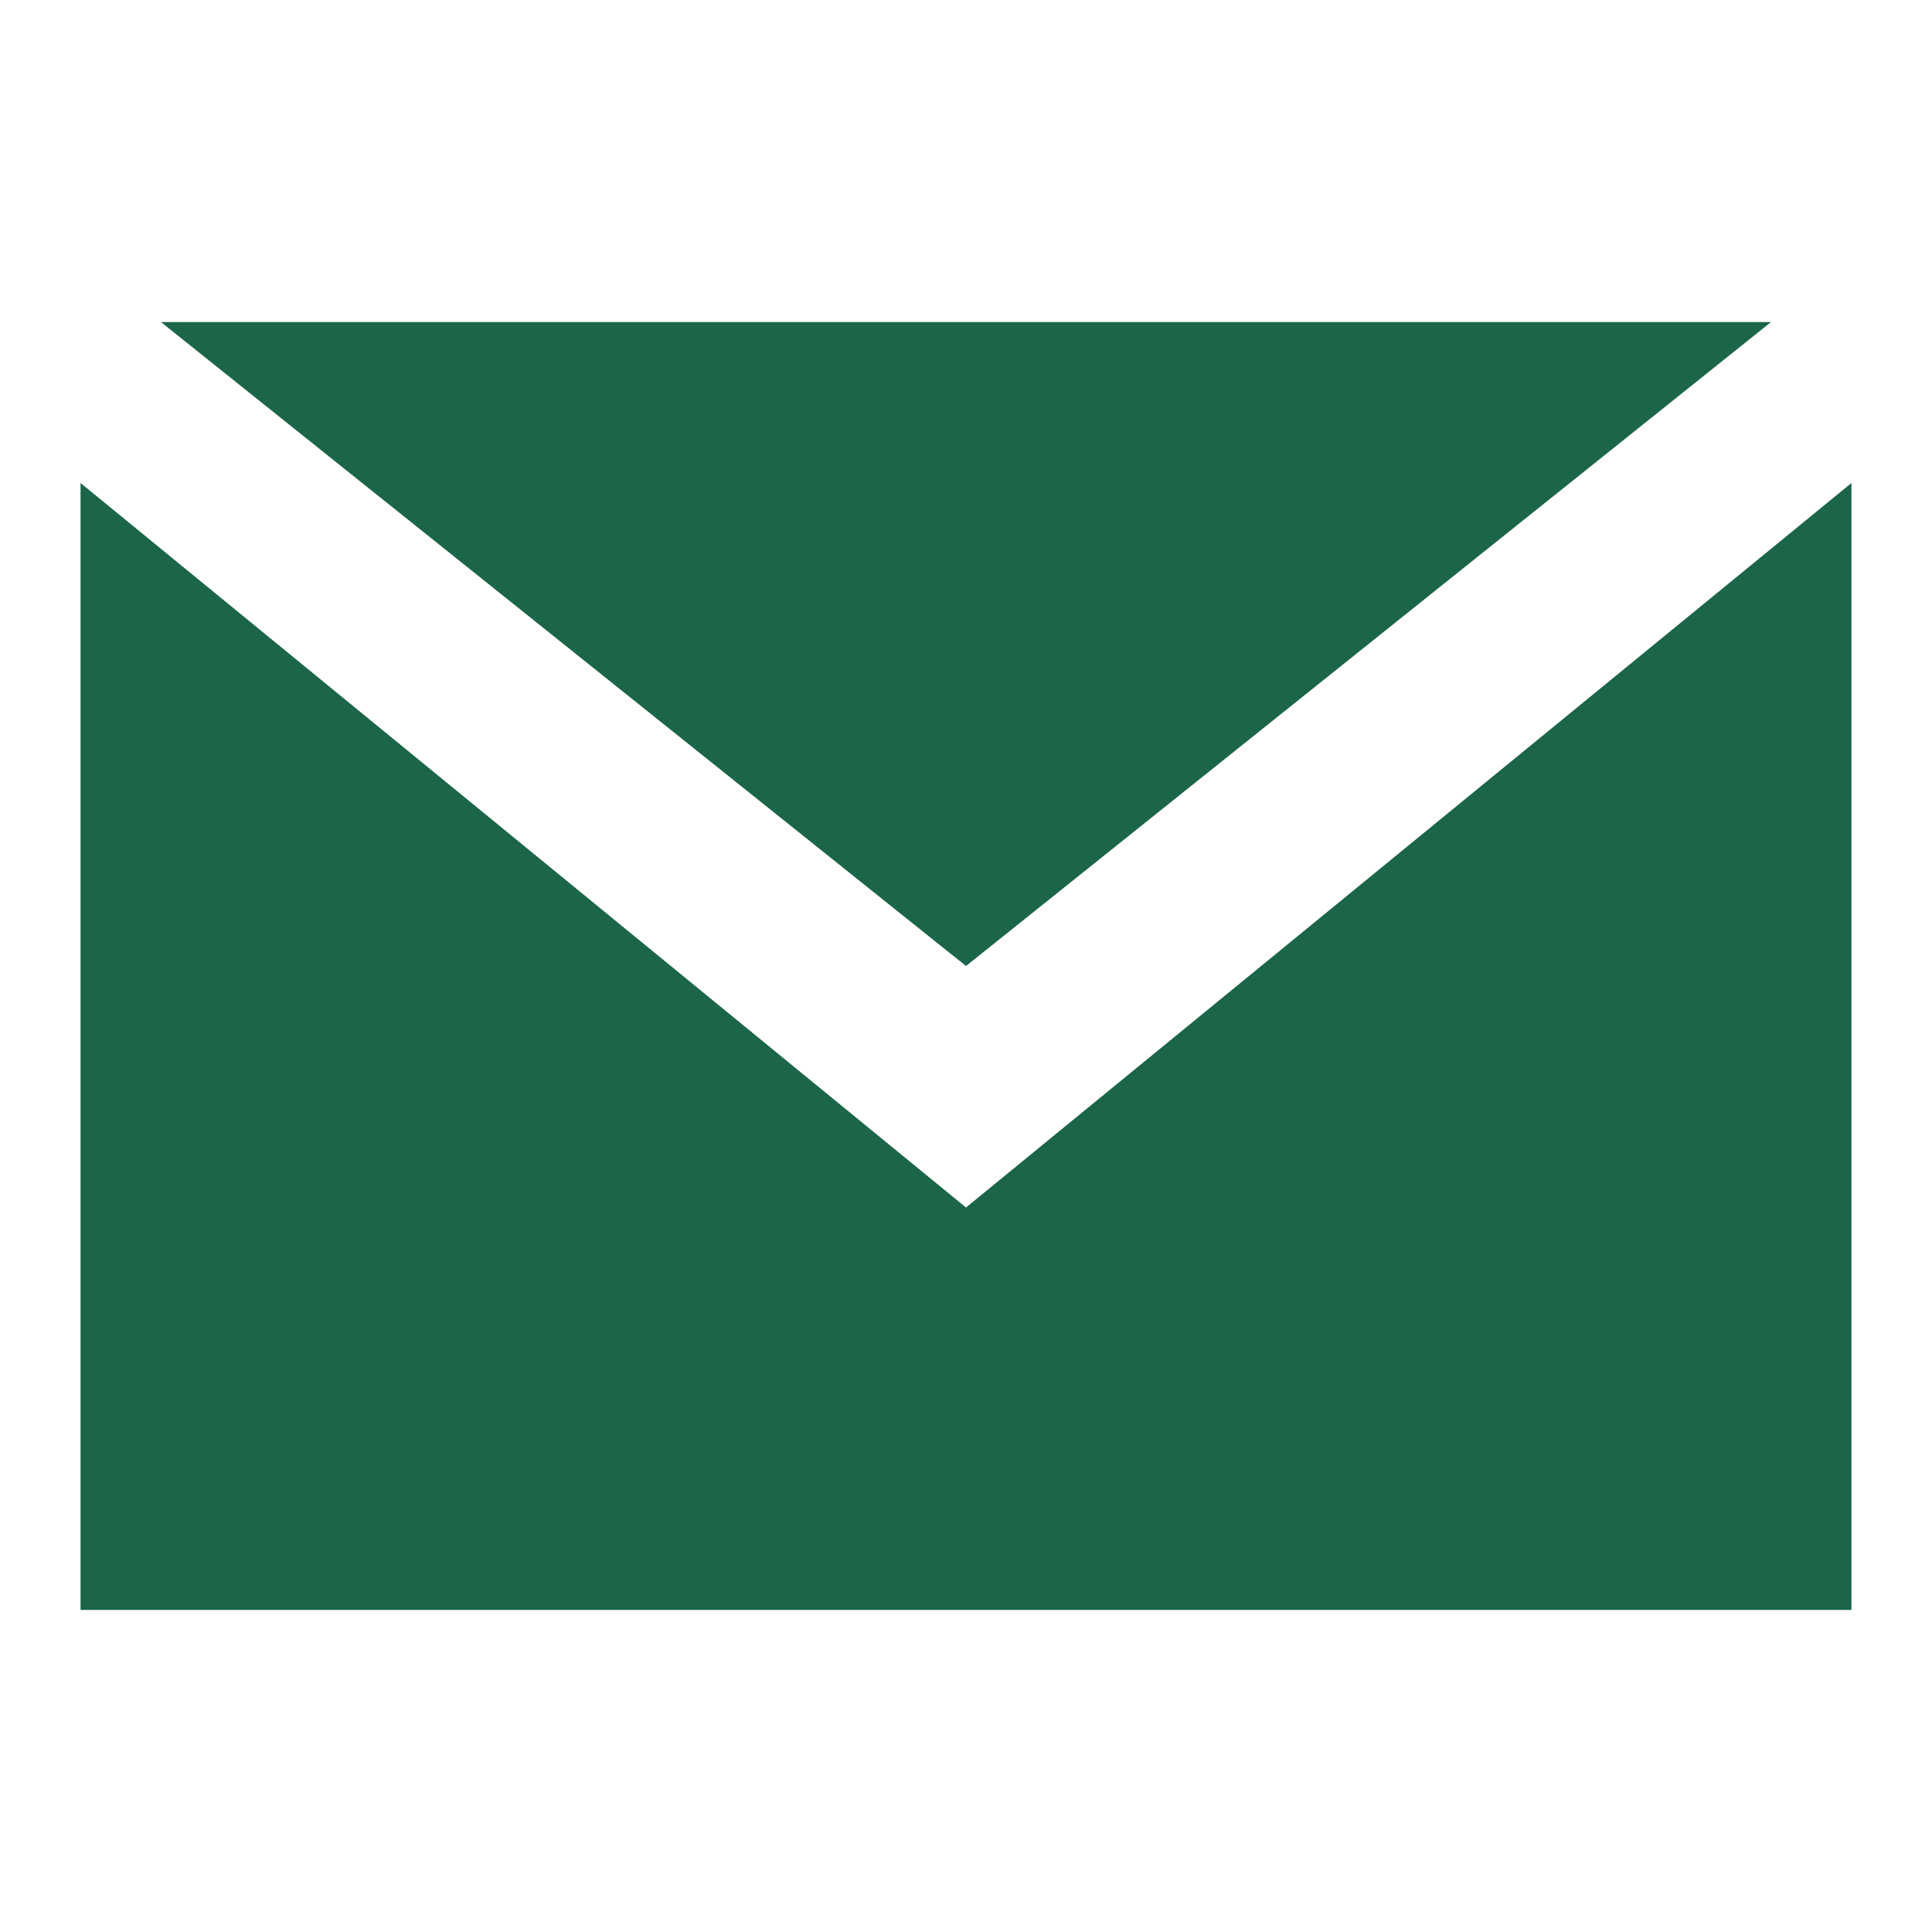 <svg width="16" height="16" viewBox="0 0 16 16" fill="none" xmlns="http://www.w3.org/2000/svg">
<path fill-rule="evenodd" clip-rule="evenodd" d="M15.333 13.333V4L8 10L0.667 4V13.333H15.333ZM8 8L14.667 2.667H1.333L8 8Z" fill="#1B6548"/>
</svg>
